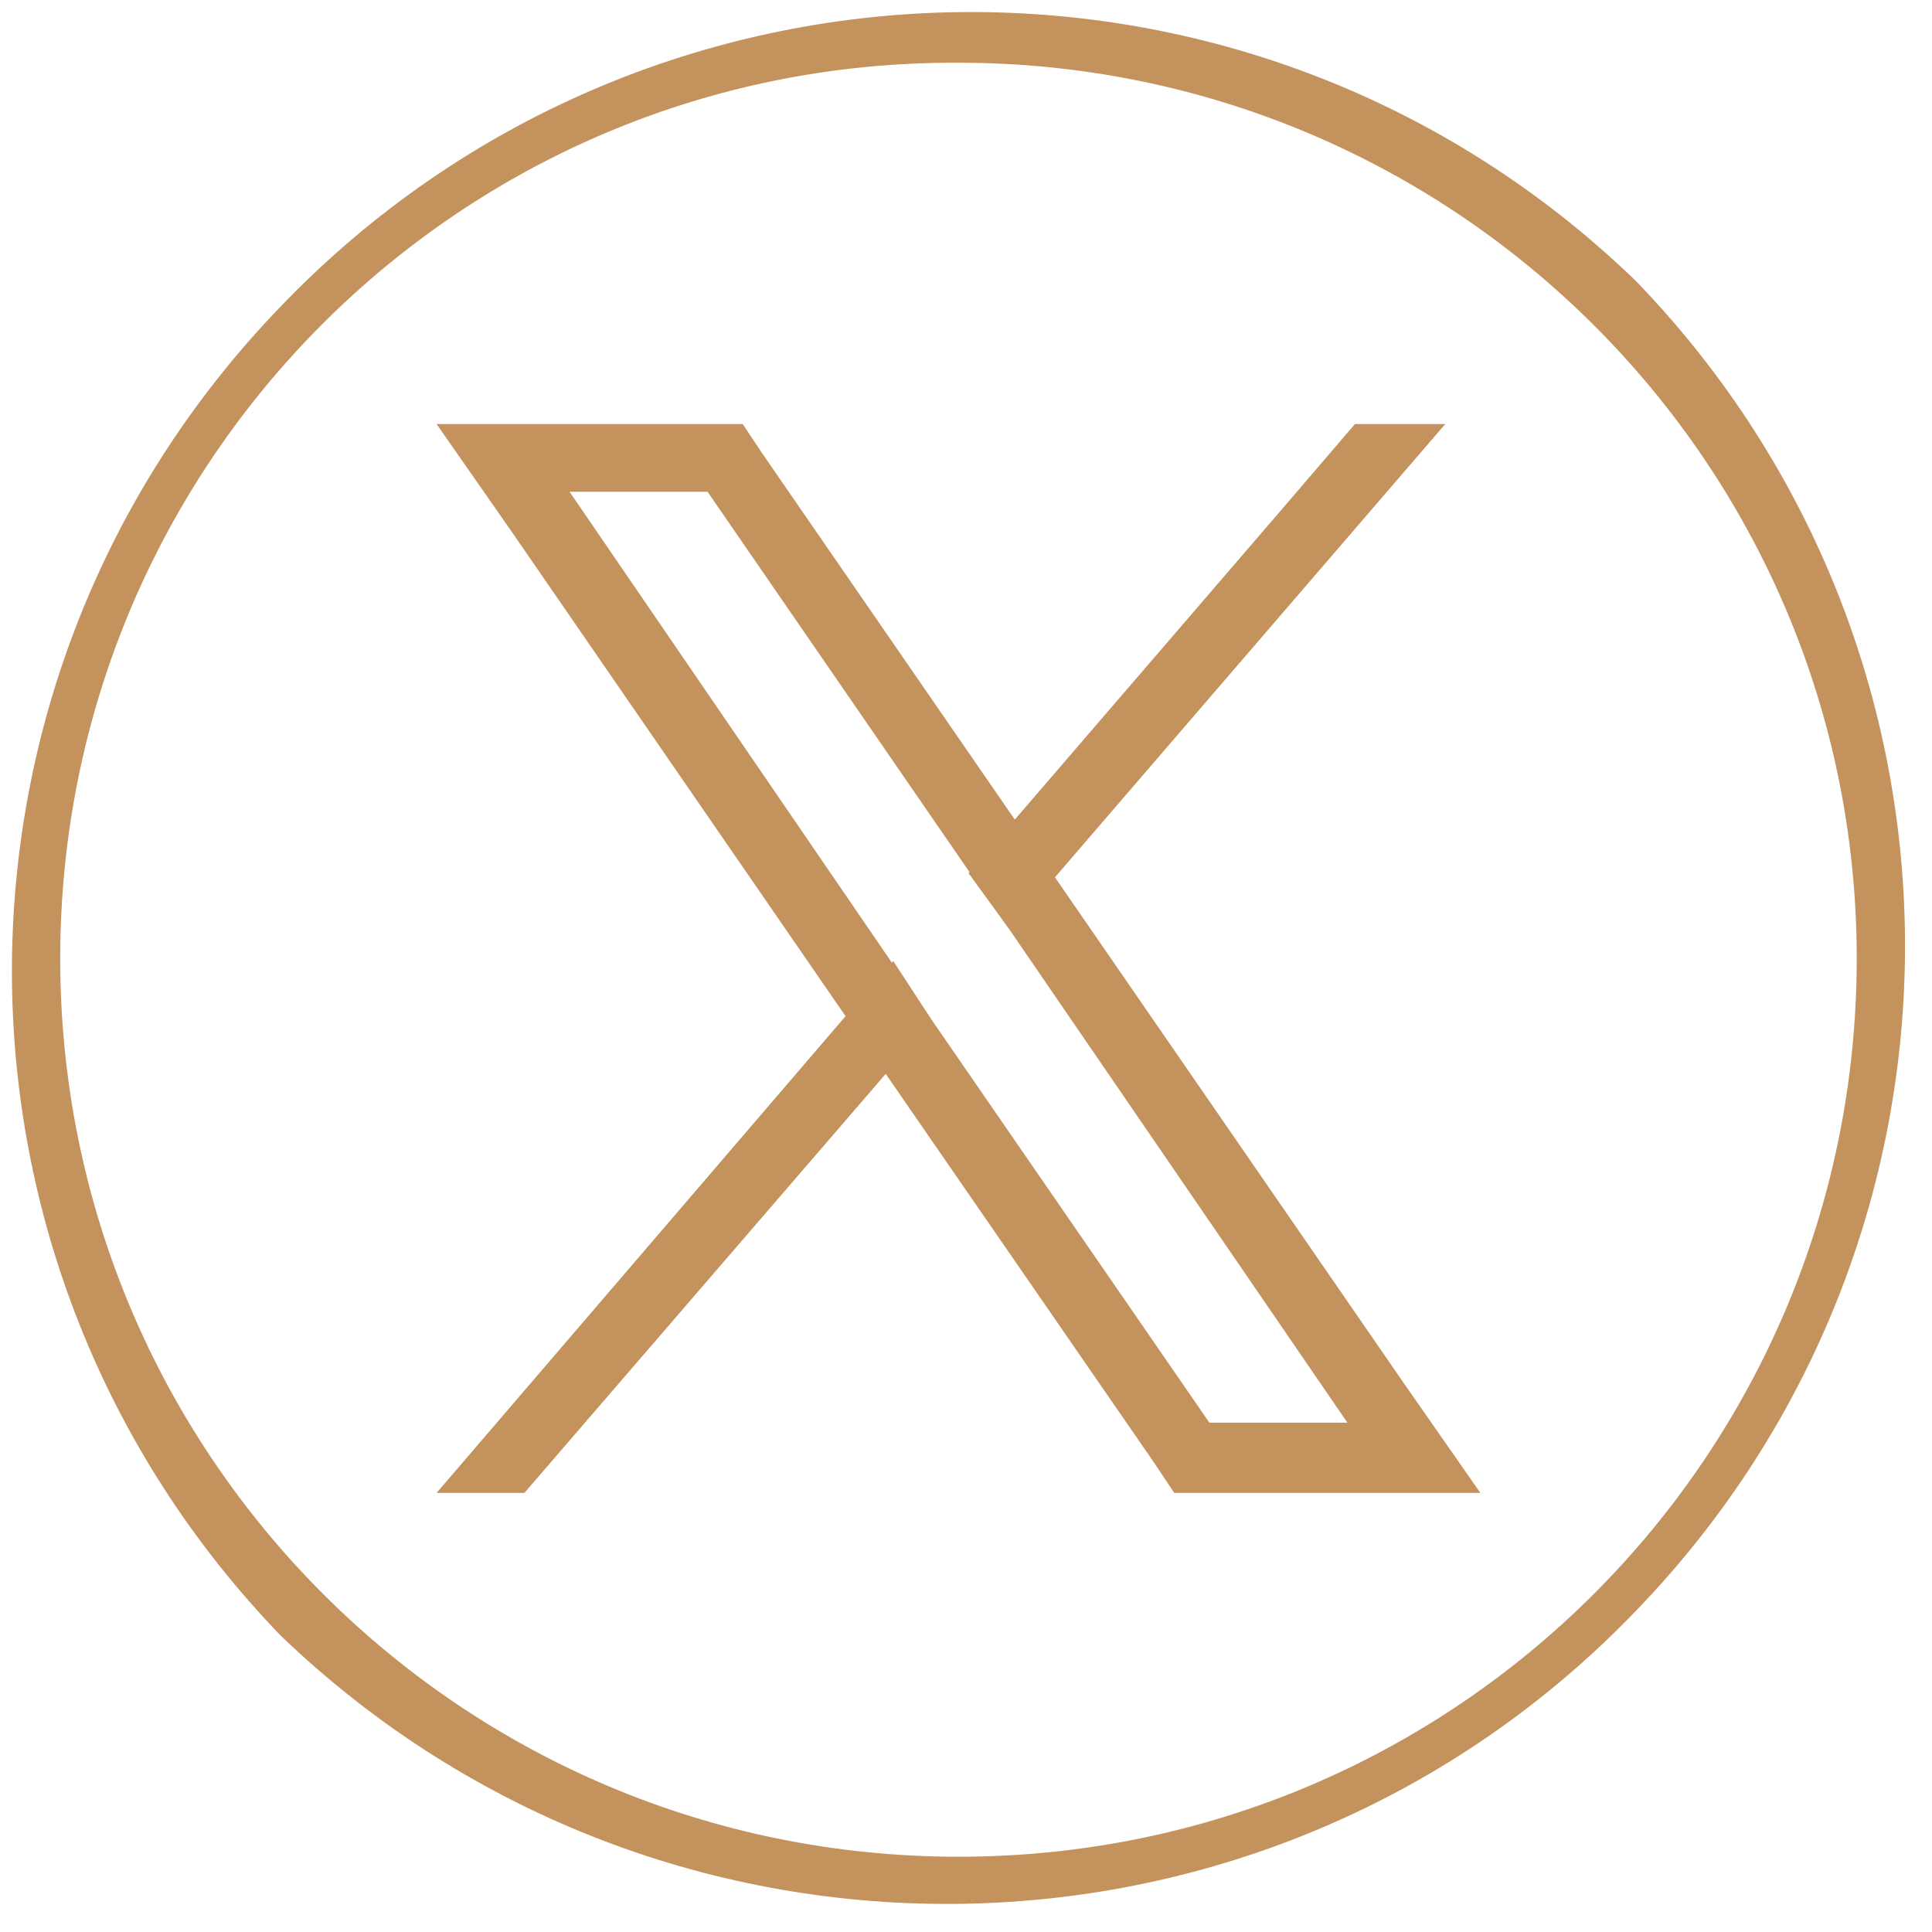 <svg width="77" height="77" viewBox="0 0 77 77" fill="none" xmlns="http://www.w3.org/2000/svg">
<path d="M65.2 11.2C50 -3.5 25.8 -3 11.2 12.2C-3.1 27 -3.1 50.4 11.2 65.2C26.4 79.8 50.6 79.4 65.2 64.2C79.5 49.4 79.5 26 65.2 11.2ZM38.2 74C18.4 74 2.4 58 2.4 38.2C2.4 18.4 18.4 2.4 38.2 2.5C58 2.5 74 18.5 74 38.2C74 58 58 74 38.2 74Z" fill="#C4925C"/>
<path d="M56 55.2L42 34.9L40.4 32.6L30.4 18.1L29.6 16.9H17.4L20.4 21.2L33.7 40.5L35.3 42.8L46 58.3L46.8 59.5H59L56 55.2ZM48.2 56.7L37.1 40.6L35.5 38.3L22.7 19.6H28.2L38.6 34.7L40.2 37L53.7 56.7H48.2Z" fill="#C4925C"/>
<path d="M35.6 38.3L37.1 40.6L35.3 42.8L20.9 59.5H17.4L33.7 40.5L35.6 38.3Z" fill="#C4925C"/>
<path d="M57.601 16.9L42.101 34.9L40.201 37L38.601 34.8L40.501 32.6L51.001 20.4L54.001 16.9H57.601Z" fill="#C4925C"/>
</svg>
